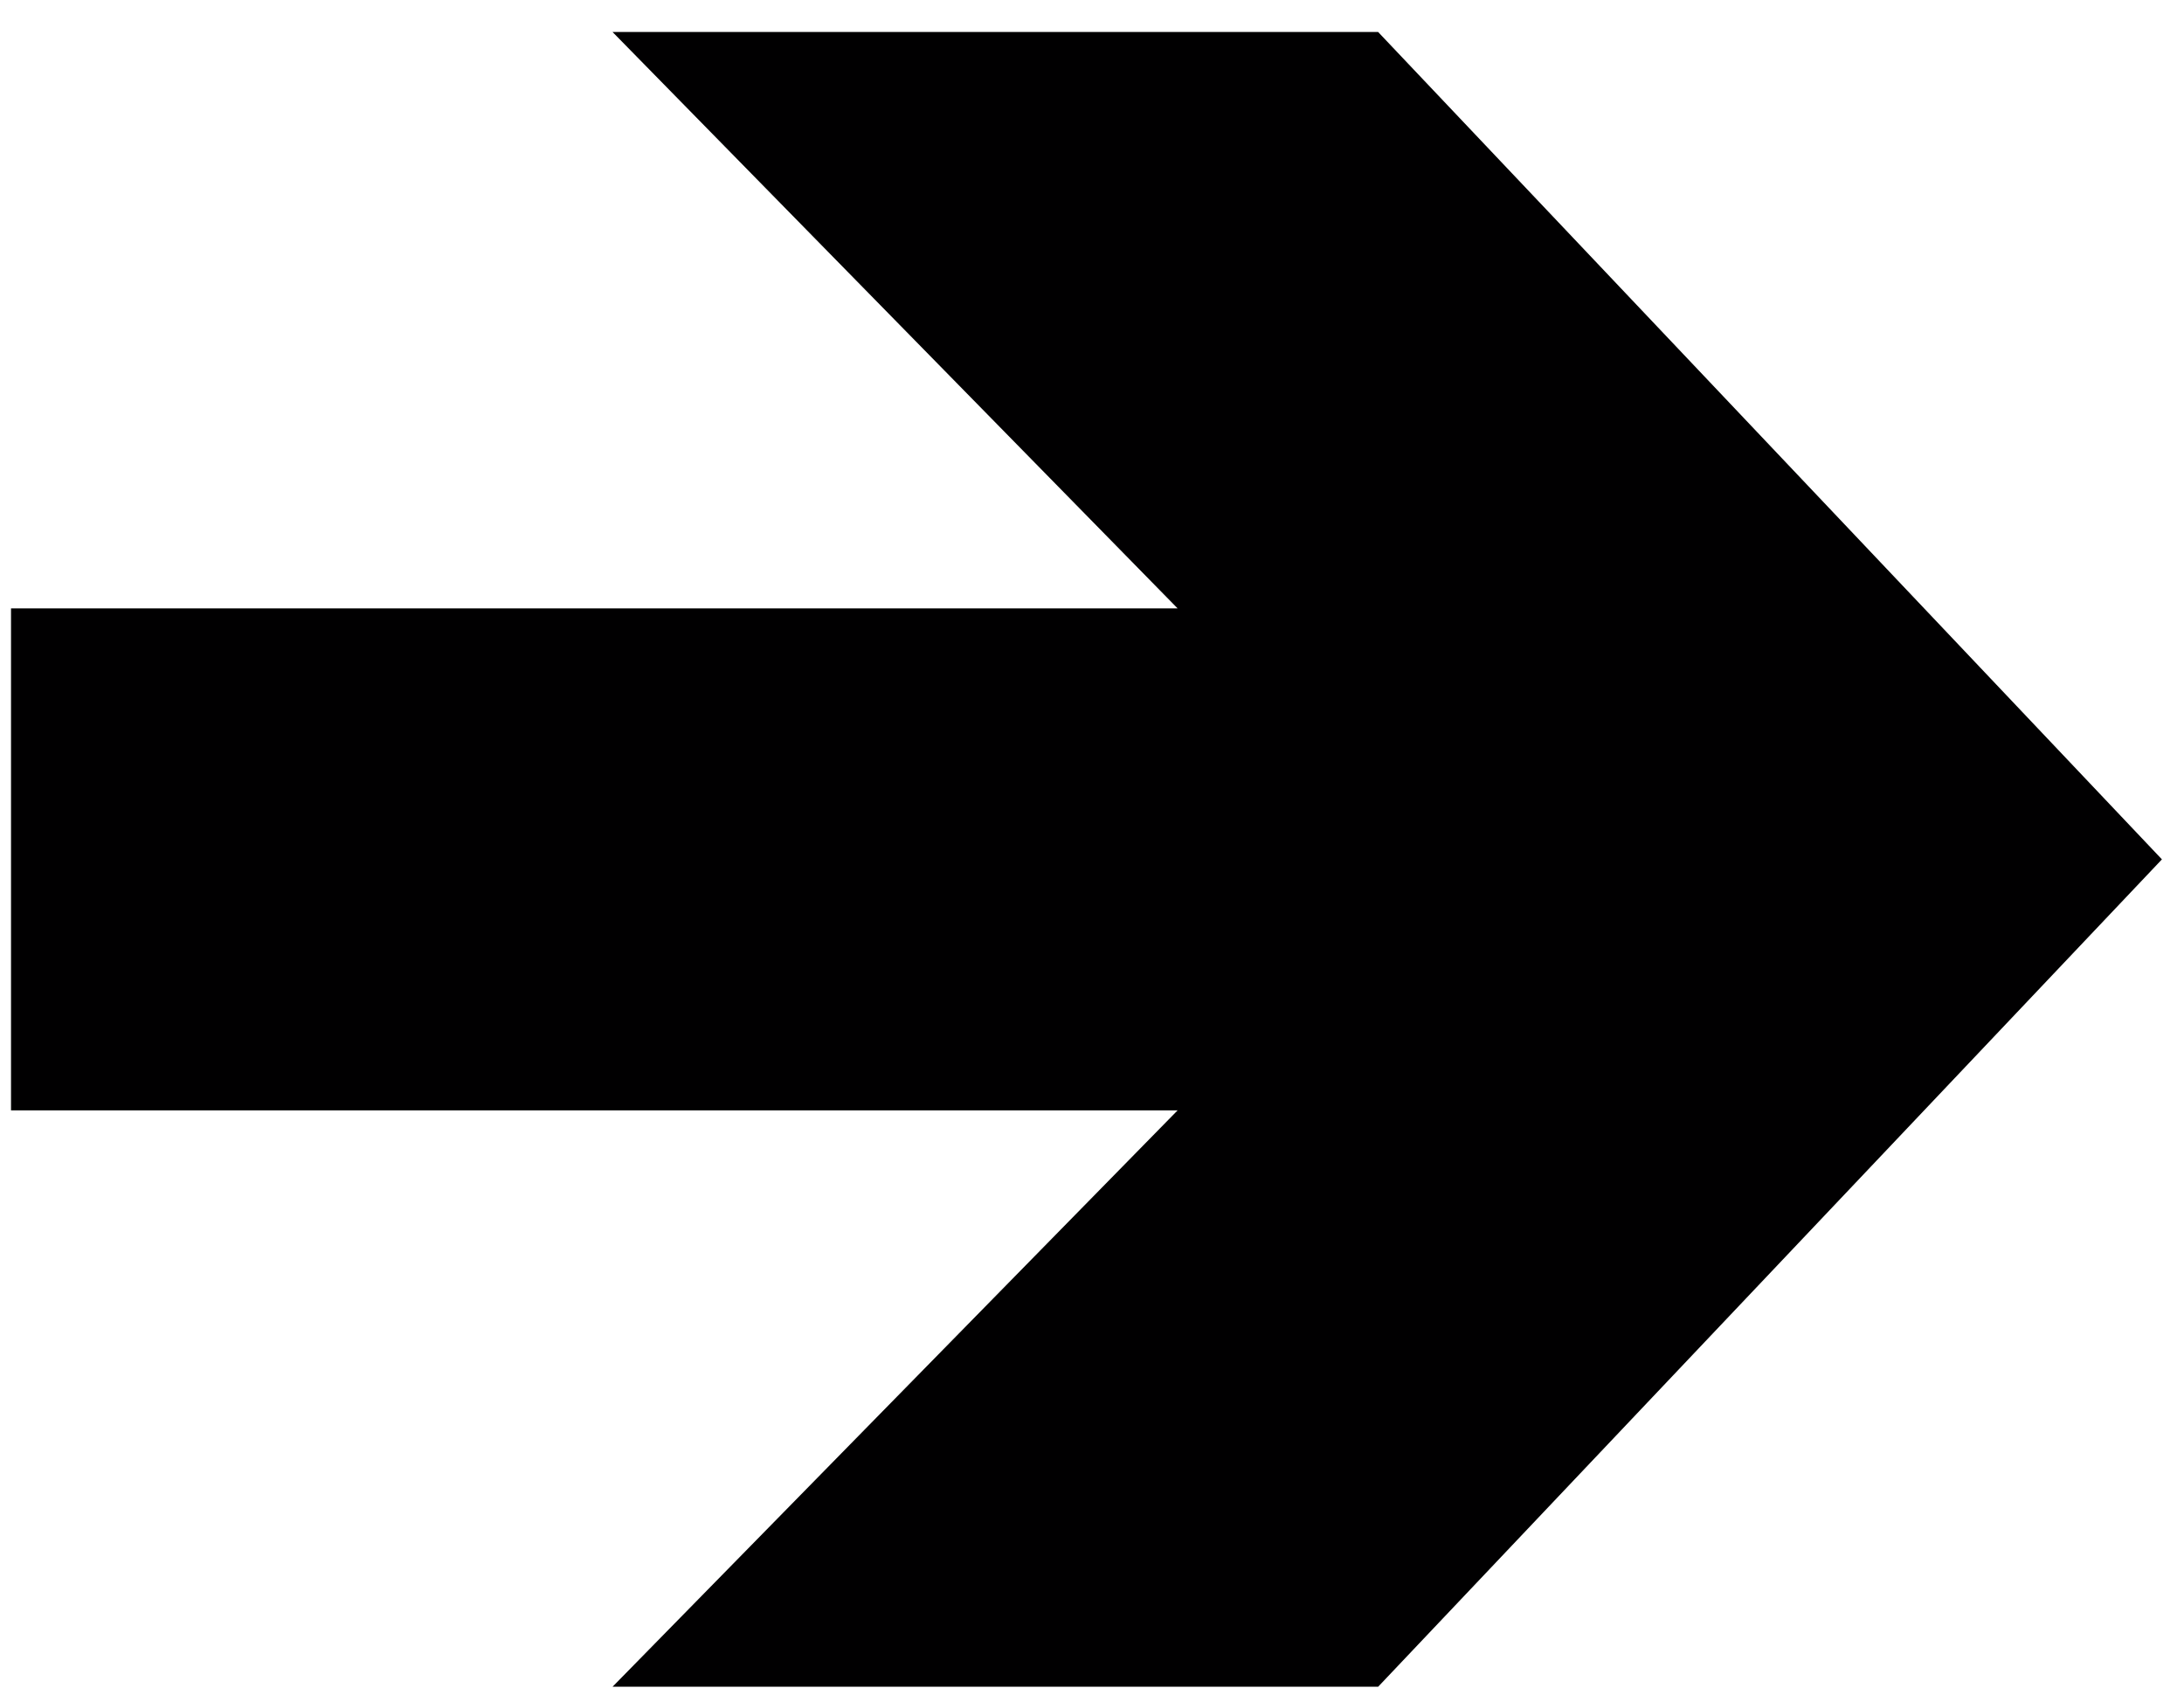 <?xml version="1.0" encoding="UTF-8"?> <svg xmlns="http://www.w3.org/2000/svg" width="66" height="51" viewBox="0 0 66 51" fill="none"> <path d="M35.587 18.383H0.333V33.551H35.587L18.511 50.967H41.647L65.333 25.967L41.647 0.967H18.511L35.587 18.383Z" fill="#010001"></path> </svg> 